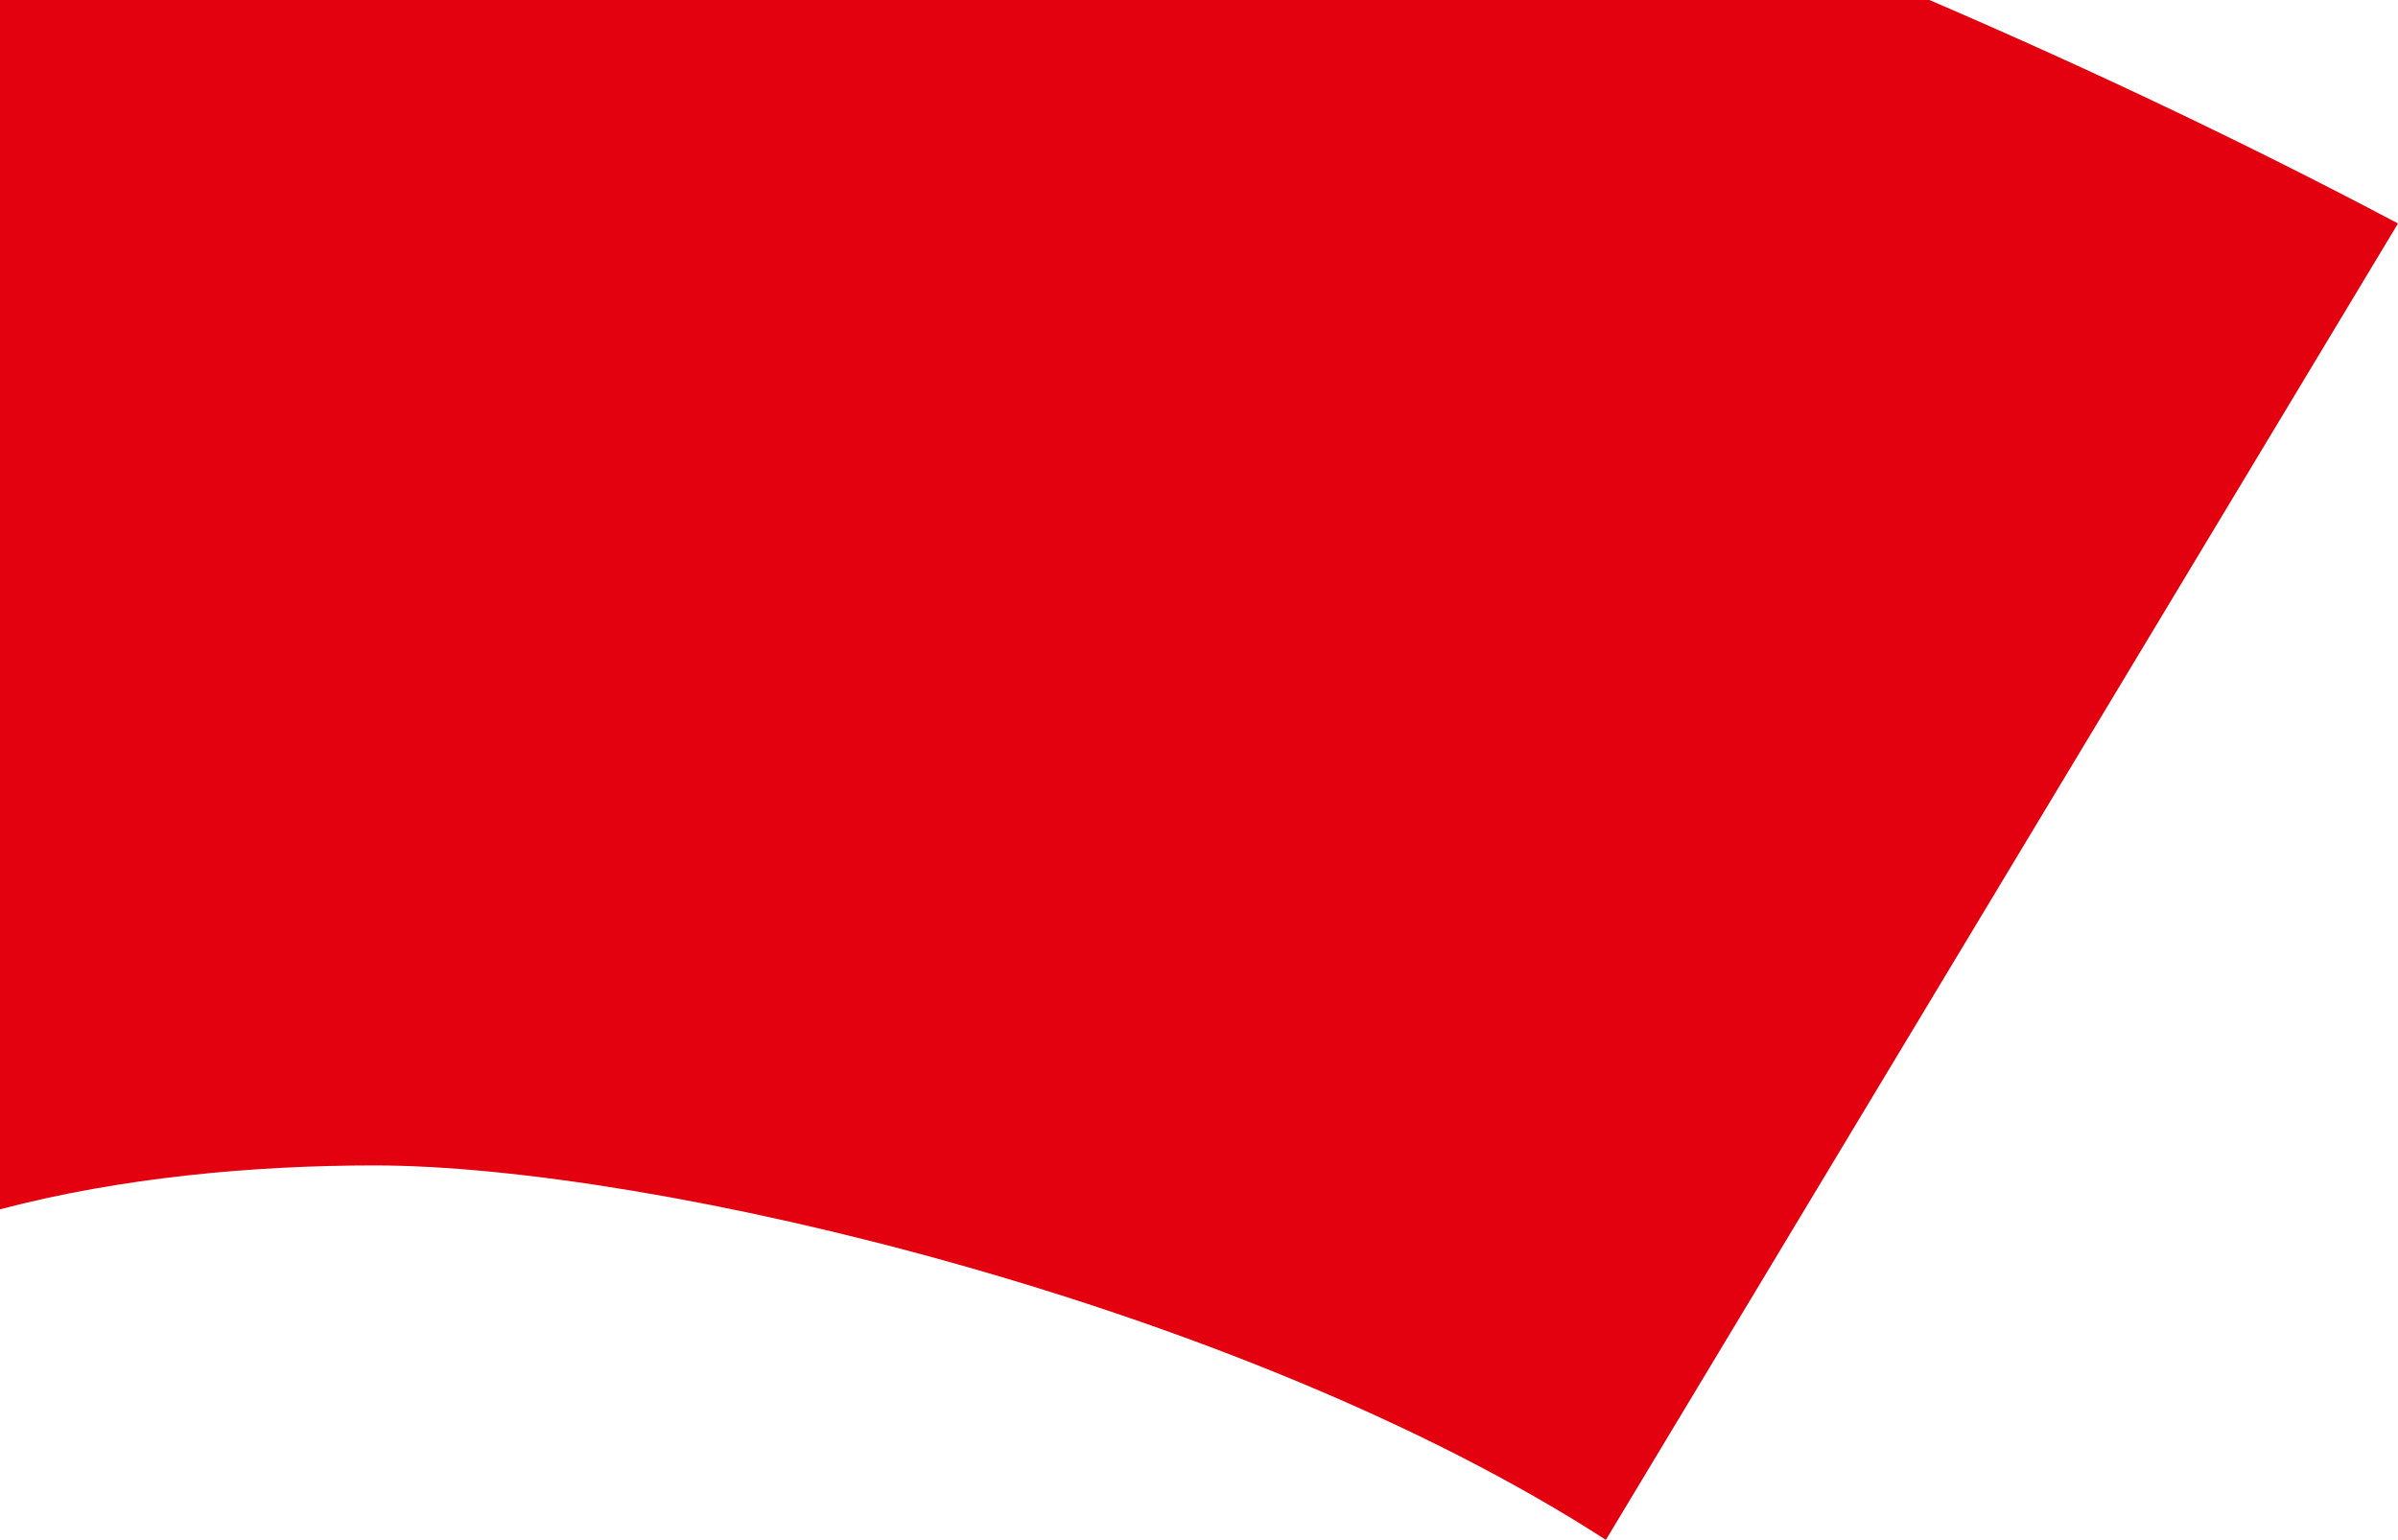 <?xml version="1.0" encoding="utf-8"?>
<!-- Generator: Adobe Illustrator 27.2.0, SVG Export Plug-In . SVG Version: 6.00 Build 0)  -->
<svg version="1.1" id="Isolationsmodus" xmlns="http://www.w3.org/2000/svg" xmlns:xlink="http://www.w3.org/1999/xlink" x="0px"
	 y="0px" viewBox="0 0 1621.914 1041.829" style="enable-background:new 0 0 1621.914 1041.829;"
	 xml:space="preserve">
<style type="text/css">
	.st0{fill:#E3000F;}
</style>
<path class="st0" d="M0,818.189c81.904-21.602,171.676-29.698,253.336-29.698
	c188.284,0,586.533,94.141,832.814,253.338l535.763-890.641
	C1524.792,99.764,1417.88,48.516,1304.944,0H0V818.189z"/>
</svg>
